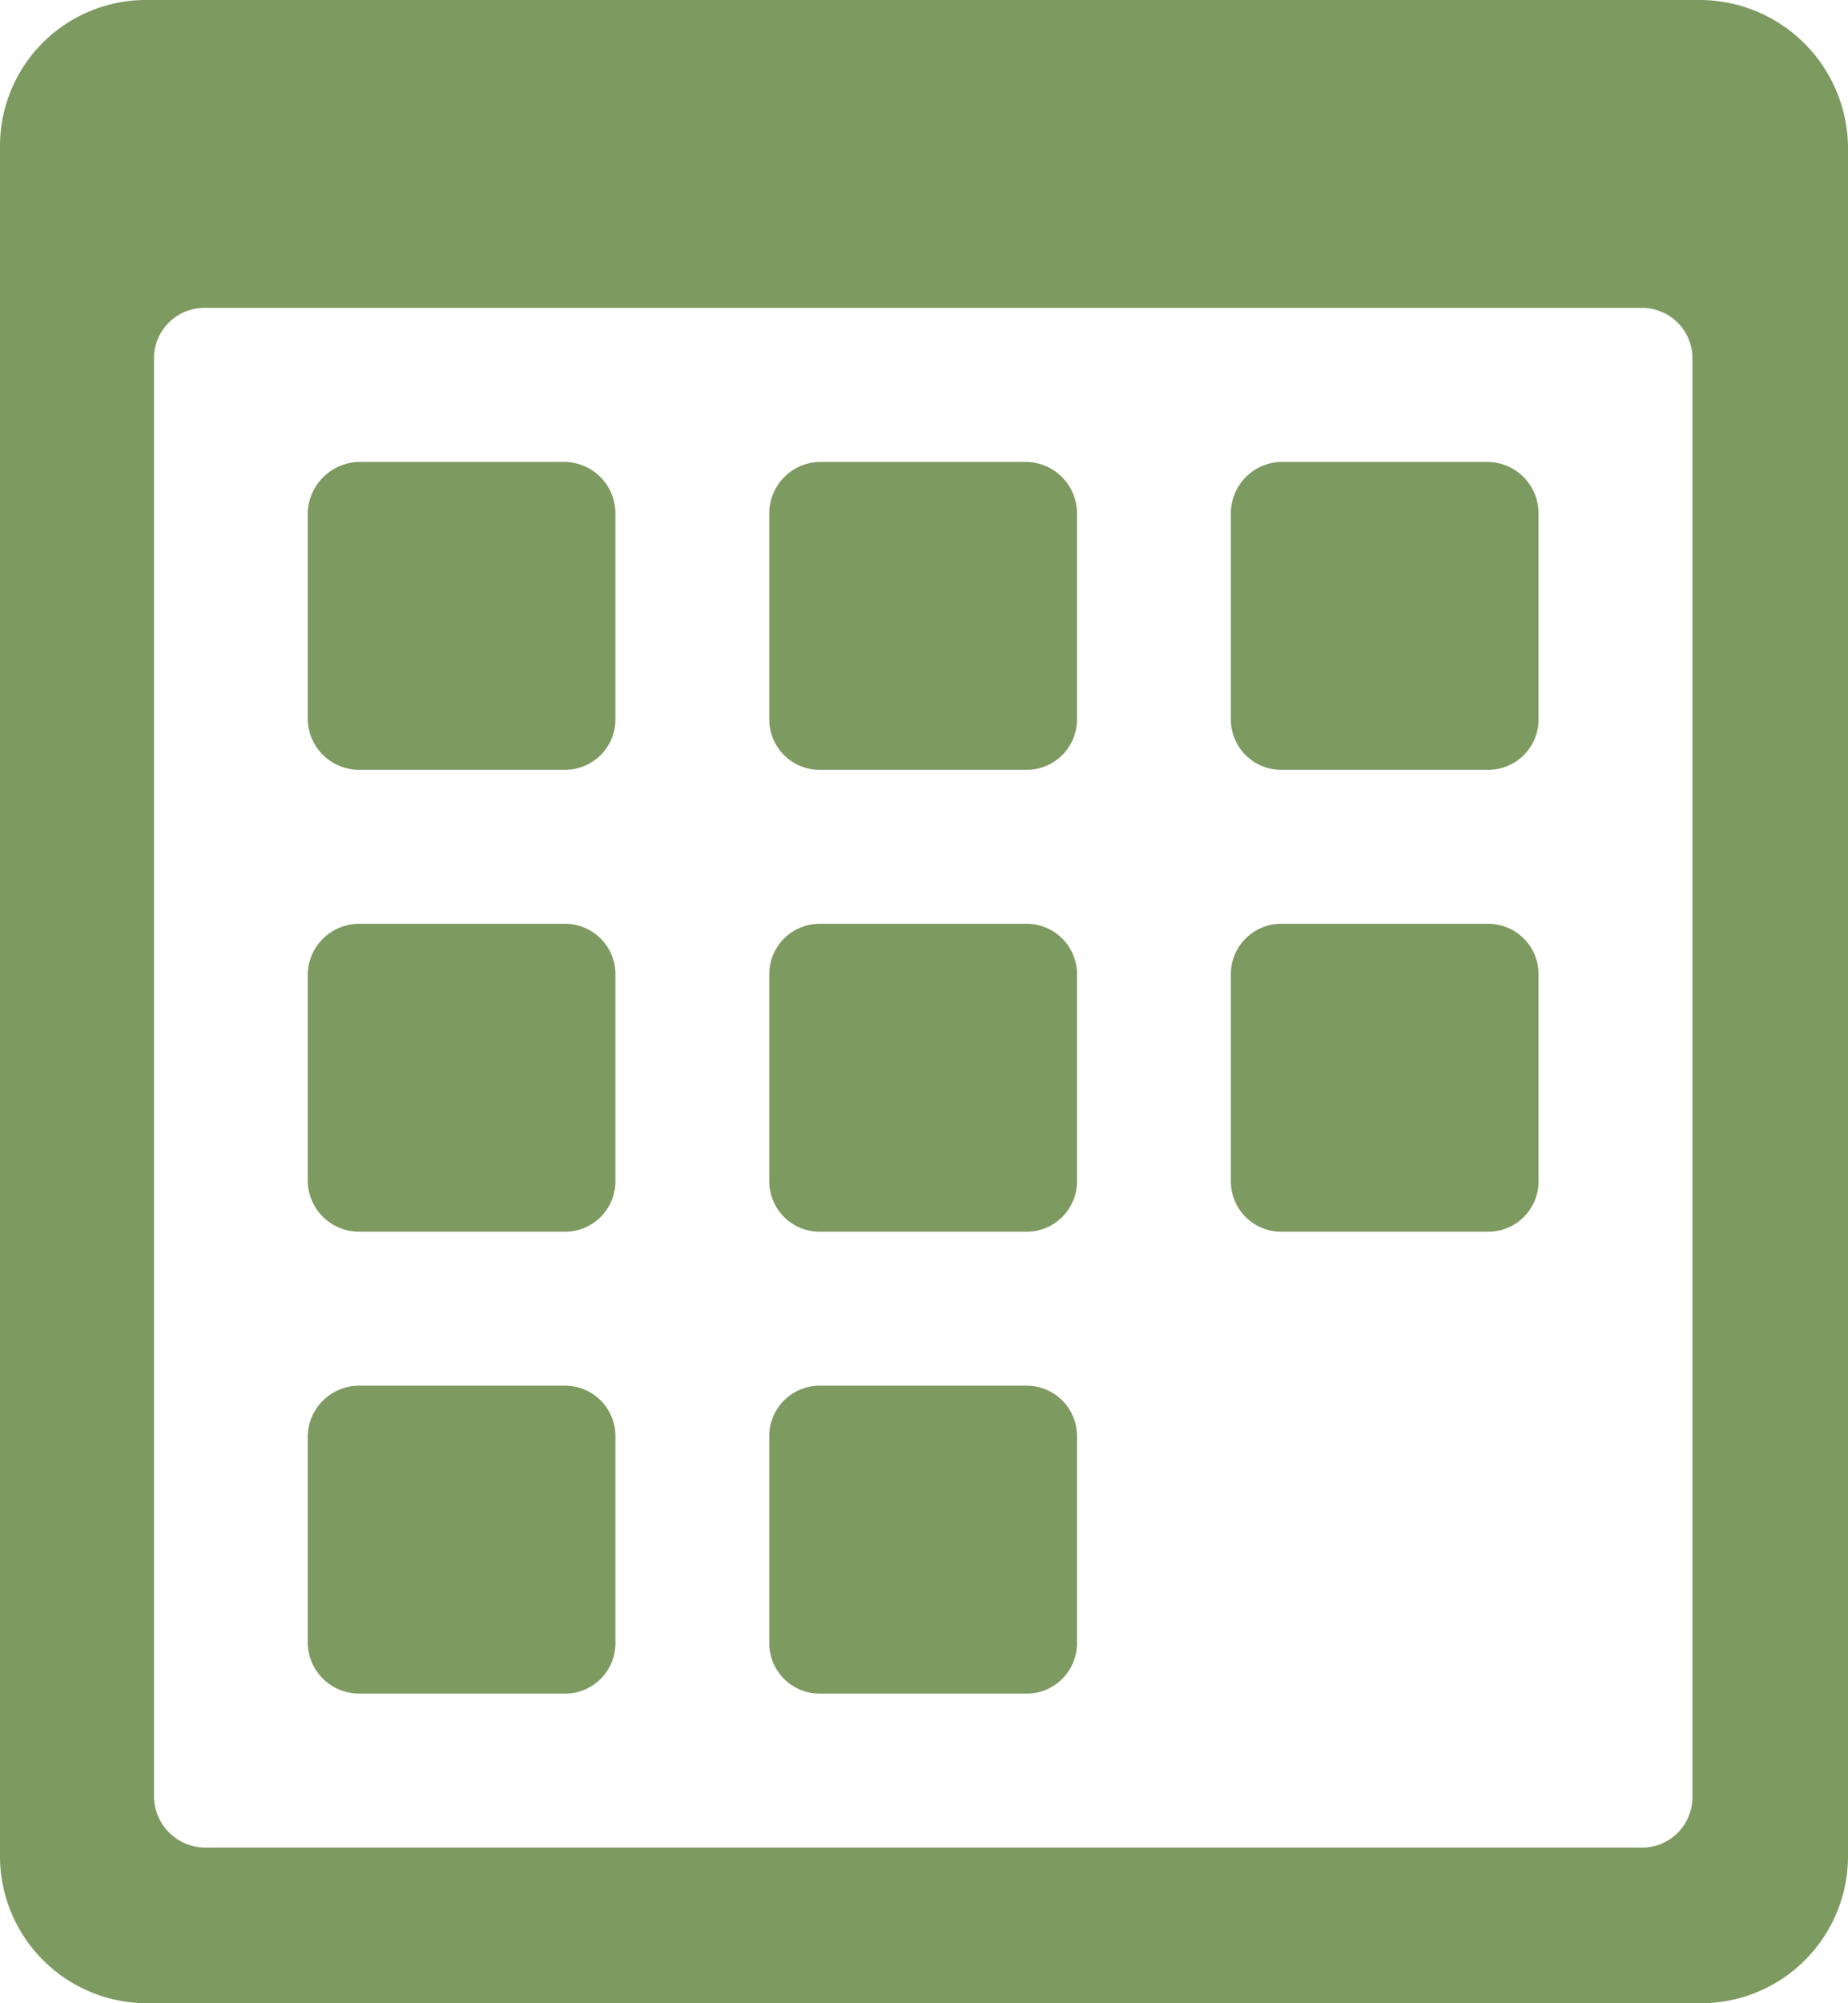 <svg xmlns="http://www.w3.org/2000/svg" viewBox="953 3377 60 65"><defs><style>.a{fill:#7d9a61;}</style></defs><g transform="translate(23 -539.2)"><path class="a" d="M55.171,0H4.773A4.738,4.738,0,0,0,0,4.774V60.226A4.773,4.773,0,0,0,4.773,65H55.227A4.773,4.773,0,0,0,60,60.226V4.774A4.821,4.821,0,0,0,55.171,0ZM53.284,59.949H6.66A1.67,1.67,0,0,1,5,58.284V11.657A1.635,1.635,0,0,1,6.66,9.991H53.284a1.635,1.635,0,0,1,1.665,1.665V58.284A1.635,1.635,0,0,1,53.284,59.949Z" transform="translate(930 3916.2)"/><path class="a" d="M26.326,36.991h-6.66A1.67,1.67,0,0,1,18,35.326V28.665A1.707,1.707,0,0,1,19.665,27h6.66a1.67,1.67,0,0,1,1.665,1.665v6.661A1.635,1.635,0,0,1,26.326,36.991Z" transform="translate(921.991 3904.188)"/><path class="a" d="M53.326,36.991h-6.66A1.635,1.635,0,0,1,45,35.326V28.665A1.67,1.67,0,0,1,46.665,27h6.66a1.67,1.67,0,0,1,1.665,1.665v6.661A1.635,1.635,0,0,1,53.326,36.991Z" transform="translate(909.977 3904.188)"/><path class="a" d="M80.326,36.991h-6.66A1.635,1.635,0,0,1,72,35.326V28.665A1.67,1.67,0,0,1,73.665,27h6.66a1.67,1.67,0,0,1,1.665,1.665v6.661A1.635,1.635,0,0,1,80.326,36.991Z" transform="translate(897.963 3904.188)"/><path class="a" d="M26.326,63.991h-6.66A1.67,1.67,0,0,1,18,62.326V55.665A1.67,1.67,0,0,1,19.665,54h6.66a1.635,1.635,0,0,1,1.665,1.665v6.661A1.635,1.635,0,0,1,26.326,63.991Z" transform="translate(921.991 3892.175)"/><path class="a" d="M53.326,63.991h-6.66A1.635,1.635,0,0,1,45,62.326V55.665A1.635,1.635,0,0,1,46.665,54h6.66a1.635,1.635,0,0,1,1.665,1.665v6.661A1.635,1.635,0,0,1,53.326,63.991Z" transform="translate(909.977 3892.175)"/><path class="a" d="M80.326,63.991h-6.66A1.635,1.635,0,0,1,72,62.326V55.665A1.635,1.635,0,0,1,73.665,54h6.66a1.635,1.635,0,0,1,1.665,1.665v6.661A1.635,1.635,0,0,1,80.326,63.991Z" transform="translate(897.963 3892.175)"/><path class="a" d="M26.326,90.991h-6.66A1.67,1.67,0,0,1,18,89.326V82.665A1.67,1.67,0,0,1,19.665,81h6.66a1.635,1.635,0,0,1,1.665,1.665v6.661A1.635,1.635,0,0,1,26.326,90.991Z" transform="translate(921.991 3880.162)"/><path class="a" d="M53.326,90.991h-6.66A1.635,1.635,0,0,1,45,89.326V82.665A1.635,1.635,0,0,1,46.665,81h6.66a1.635,1.635,0,0,1,1.665,1.665v6.661A1.635,1.635,0,0,1,53.326,90.991Z" transform="translate(909.977 3880.162)"/></g></svg>